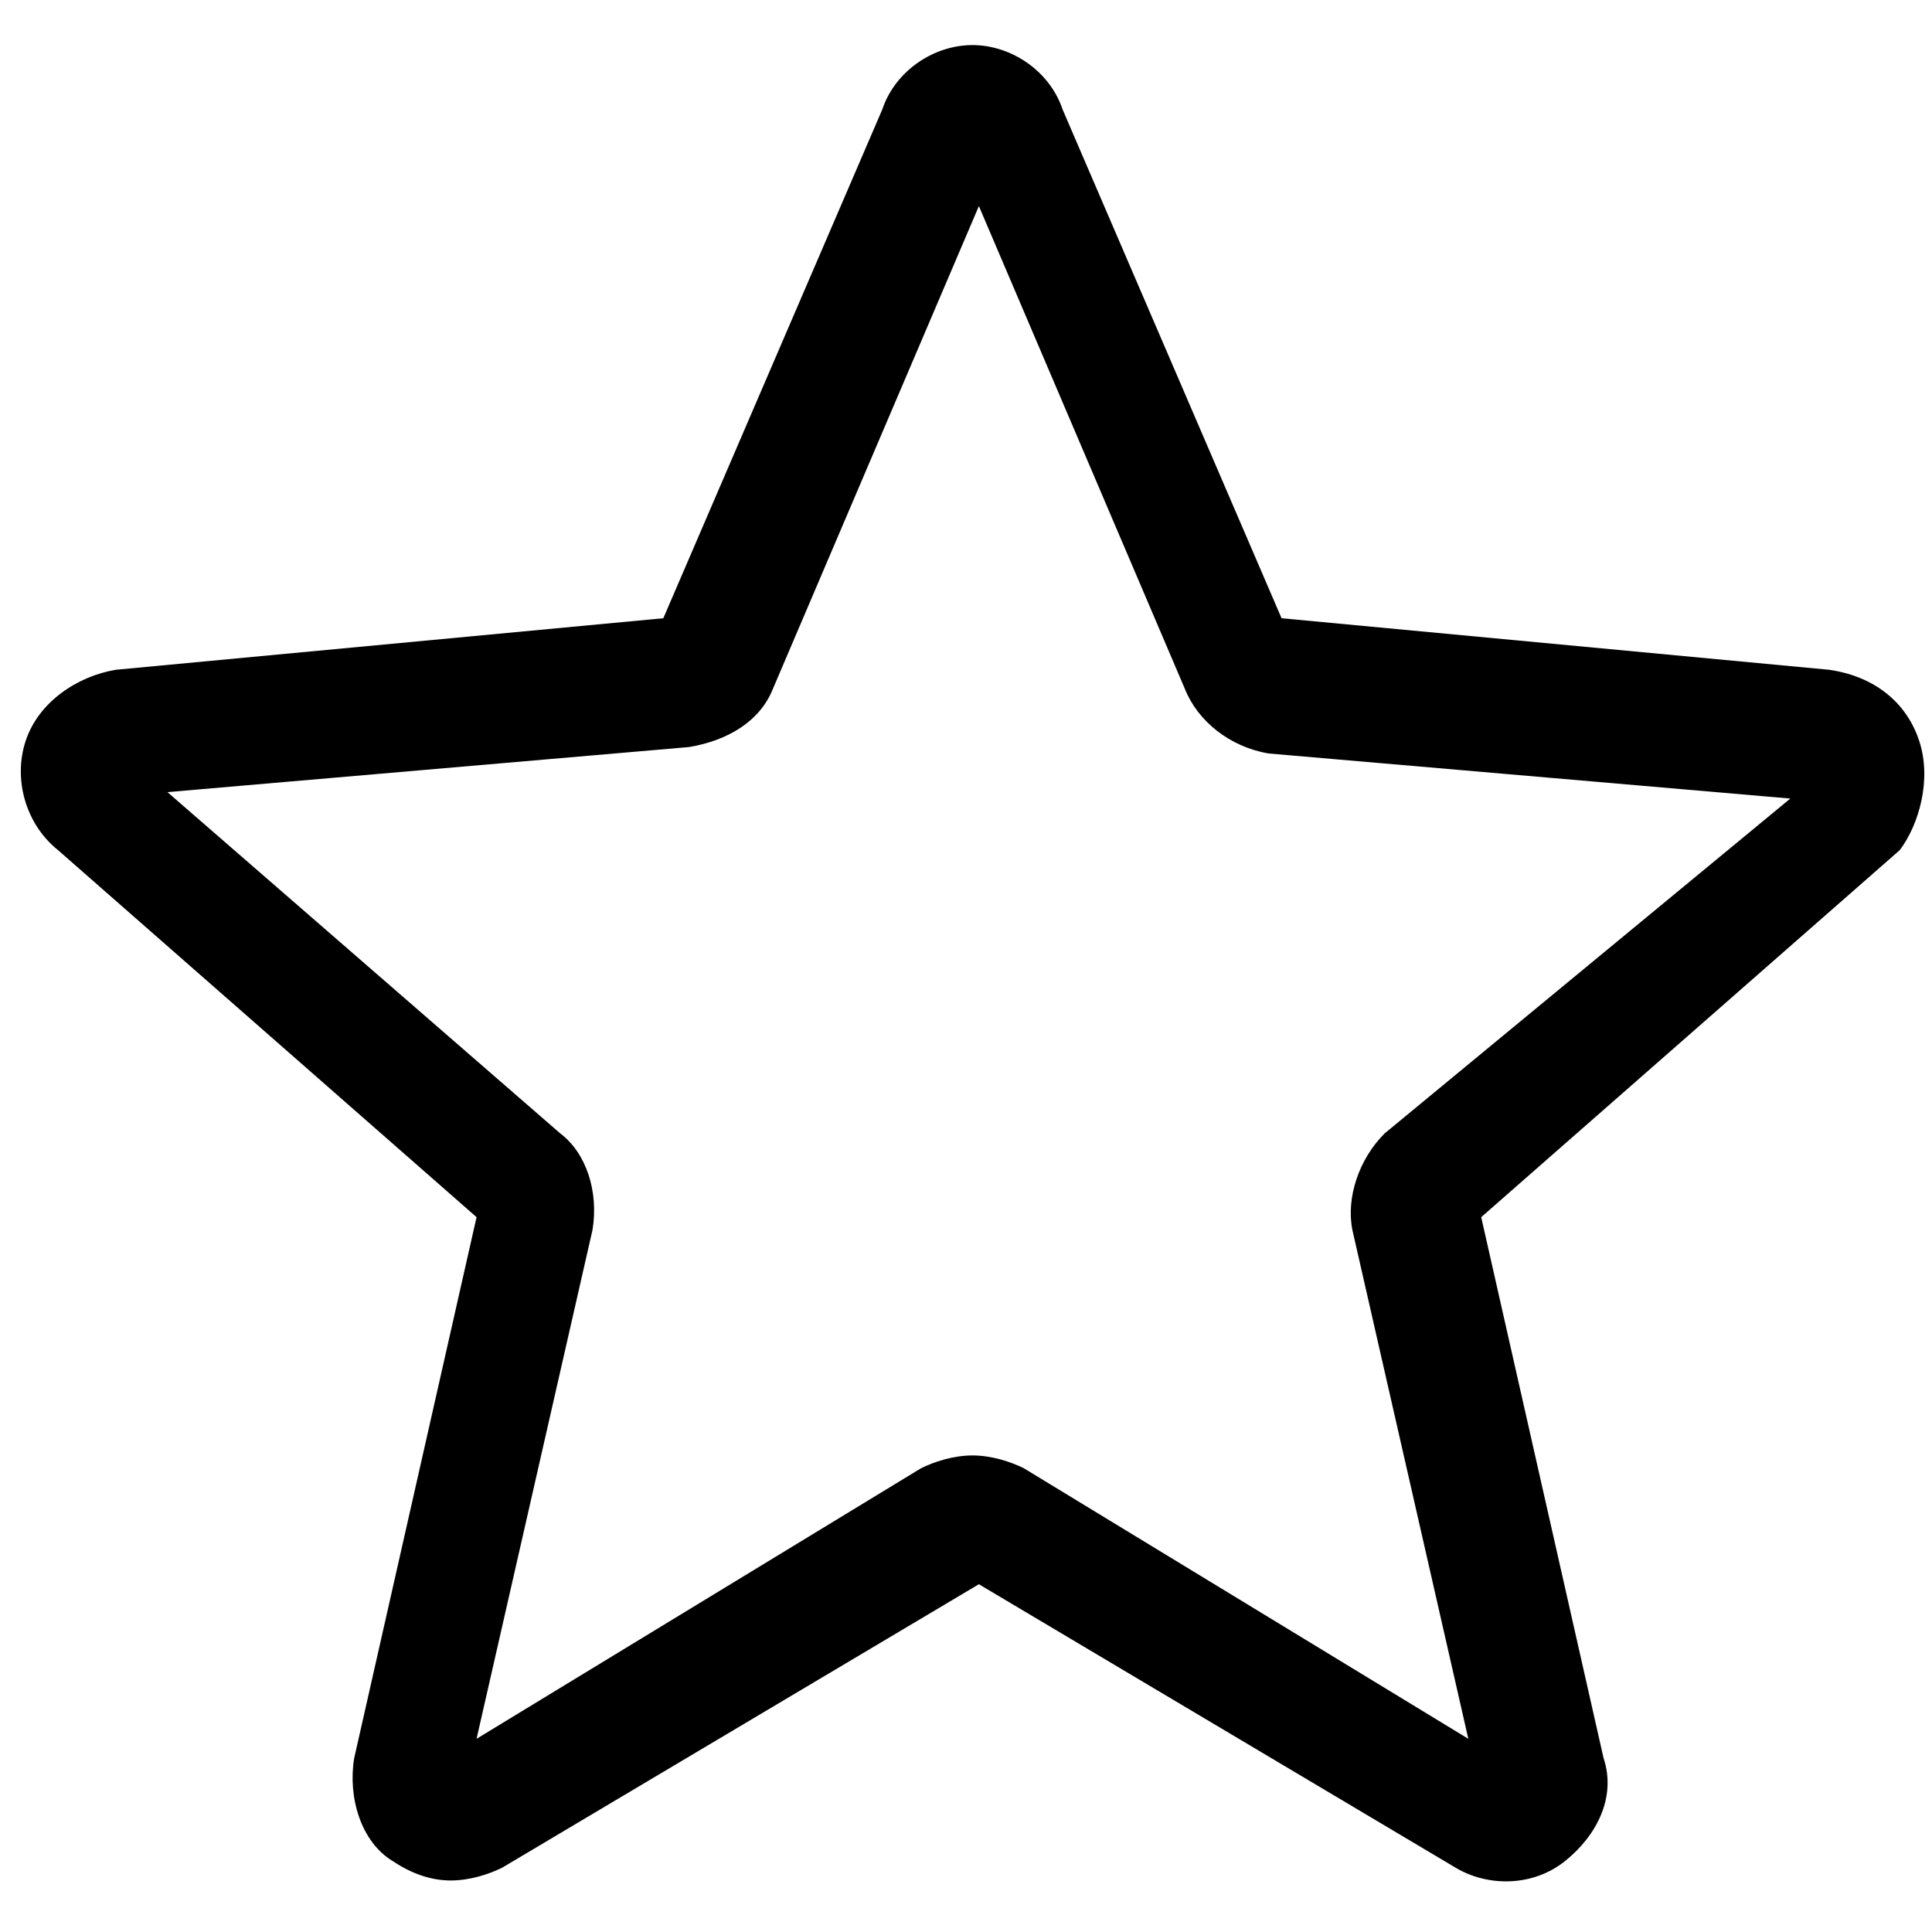 <?xml version="1.0" encoding="UTF-8"?> <!-- Generator: Adobe Illustrator 18.0.0, SVG Export Plug-In . SVG Version: 6.00 Build 0) --> <svg xmlns="http://www.w3.org/2000/svg" xmlns:xlink="http://www.w3.org/1999/xlink" x="0px" y="0px" viewBox="96.2 0 30 30" style="enable-background:new 96.2 0 30 30;" xml:space="preserve"> <g id="Capa_1"> </g> <g id="Шар_1"> <path d="M126,11.5c-0.2-0.6-0.7-1-1.4-1.1l-8.5-0.8l-3.4-7.9c-0.2-0.6-0.8-1-1.4-1c-0.6,0-1.2,0.4-1.4,1l-3.4,7.9l-8.5,0.8 c-0.6,0.1-1.2,0.5-1.4,1.1c-0.2,0.6,0,1.3,0.5,1.7l6.5,5.7l-1.9,8.4c-0.1,0.6,0.1,1.3,0.6,1.6c0.3,0.2,0.6,0.3,0.9,0.3 c0.3,0,0.6-0.1,0.8-0.2l7.4-4.4l7.4,4.4c0.5,0.3,1.2,0.3,1.7-0.1c0.5-0.4,0.8-1,0.6-1.6l-1.9-8.4l6.5-5.7 C126,12.8,126.2,12.1,126,11.5z M117.7,17.6c-0.4,0.4-0.6,1-0.5,1.5L119,27l-6.9-4.2c-0.2-0.1-0.5-0.2-0.8-0.2 c-0.3,0-0.6,0.1-0.8,0.2l-6.9,4.2l1.8-7.9c0.1-0.6-0.1-1.2-0.5-1.5l-6.1-5.3l8.1-0.7c0.6-0.1,1.1-0.4,1.3-0.9l3.2-7.5l3.2,7.5 c0.2,0.5,0.7,0.9,1.3,1l8.1,0.7L117.7,17.6z"></path> <path d="M106.4,9.8C106.4,9.8,106.4,9.8,106.4,9.8L106.4,9.8z"></path> <polygon points="116.1,9.8 116.1,9.8 116.1,9.8 "></polygon> <path d="M116.1,9.8"></path> </g> <g id="Слой_1"> </g> </svg> 